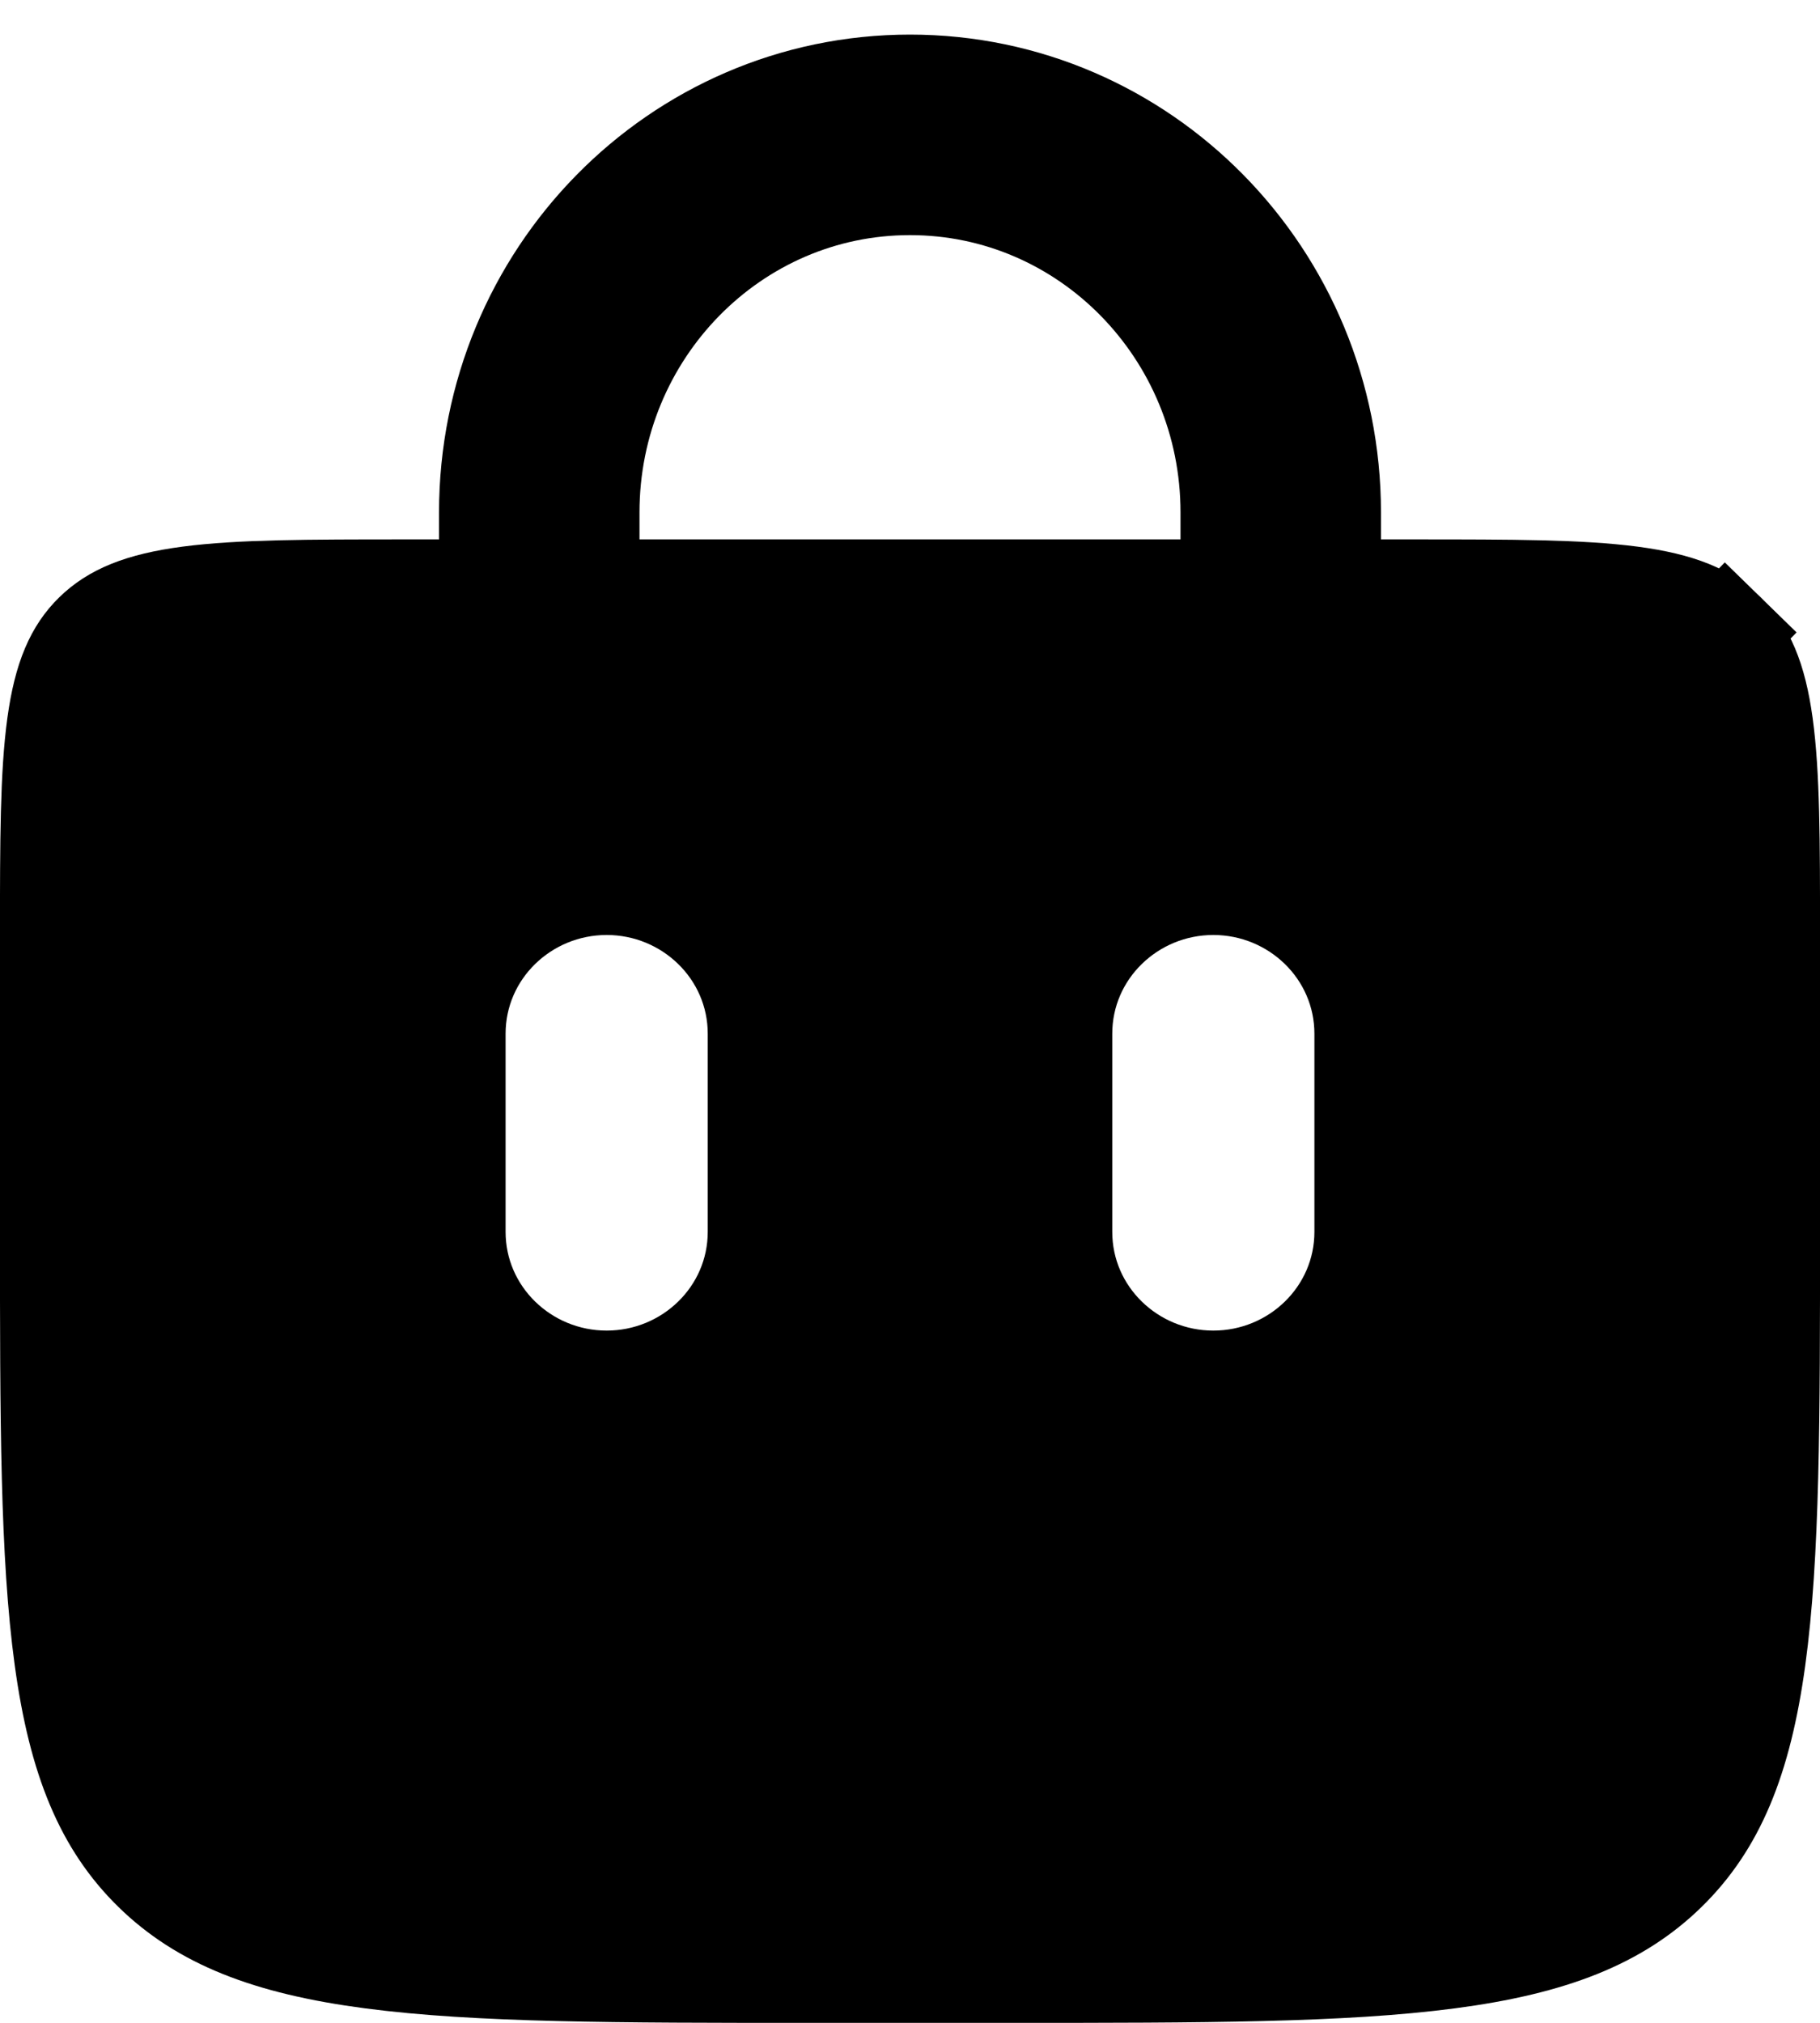 <svg width="27" height="30" viewBox="0 0 27 30" fill="none" xmlns="http://www.w3.org/2000/svg">
<path d="M8 9V7.6C8 4.507 10.462 2 13.5 2C16.538 2 19 4.507 19 7.6V9" stroke="black" stroke-width="2.974" stroke-linecap="round"/>
<path d="M1.398 9.391L1.398 9.391C1.676 9.119 2.068 8.941 2.805 8.844C3.562 8.745 4.565 8.743 6 8.743H21C22.435 8.743 23.438 8.745 24.195 8.844C24.932 8.941 25.324 9.119 25.602 9.391L26.12 8.86L25.602 9.391C25.877 9.66 26.056 10.036 26.154 10.749C26.255 11.486 26.257 12.462 26.257 13.867V18.267C26.257 21.054 26.255 23.067 26.044 24.603C25.836 26.115 25.438 27.051 24.723 27.75L24.723 27.75C24.006 28.451 23.041 28.844 21.487 29.048C19.913 29.255 17.849 29.257 15 29.257H12C9.151 29.257 7.087 29.255 5.513 29.048C3.959 28.844 2.994 28.451 2.277 27.75L2.277 27.75C1.562 27.051 1.164 26.115 0.956 24.603C0.745 23.067 0.743 21.054 0.743 18.267V13.867C0.743 12.462 0.745 11.486 0.846 10.749C0.944 10.036 1.123 9.66 1.398 9.391ZM11.243 15.333C11.243 14.097 10.223 13.123 9 13.123C7.777 13.123 6.757 14.097 6.757 15.333V18.267C6.757 19.503 7.777 20.477 9 20.477C10.223 20.477 11.243 19.503 11.243 18.267V15.333ZM20.243 15.333C20.243 14.097 19.223 13.123 18 13.123C16.777 13.123 15.757 14.097 15.757 15.333V18.267C15.757 19.503 16.777 20.477 18 20.477C19.223 20.477 20.243 19.503 20.243 18.267V15.333Z" fill="black" stroke="black" stroke-width="1.487"/>
</svg>
